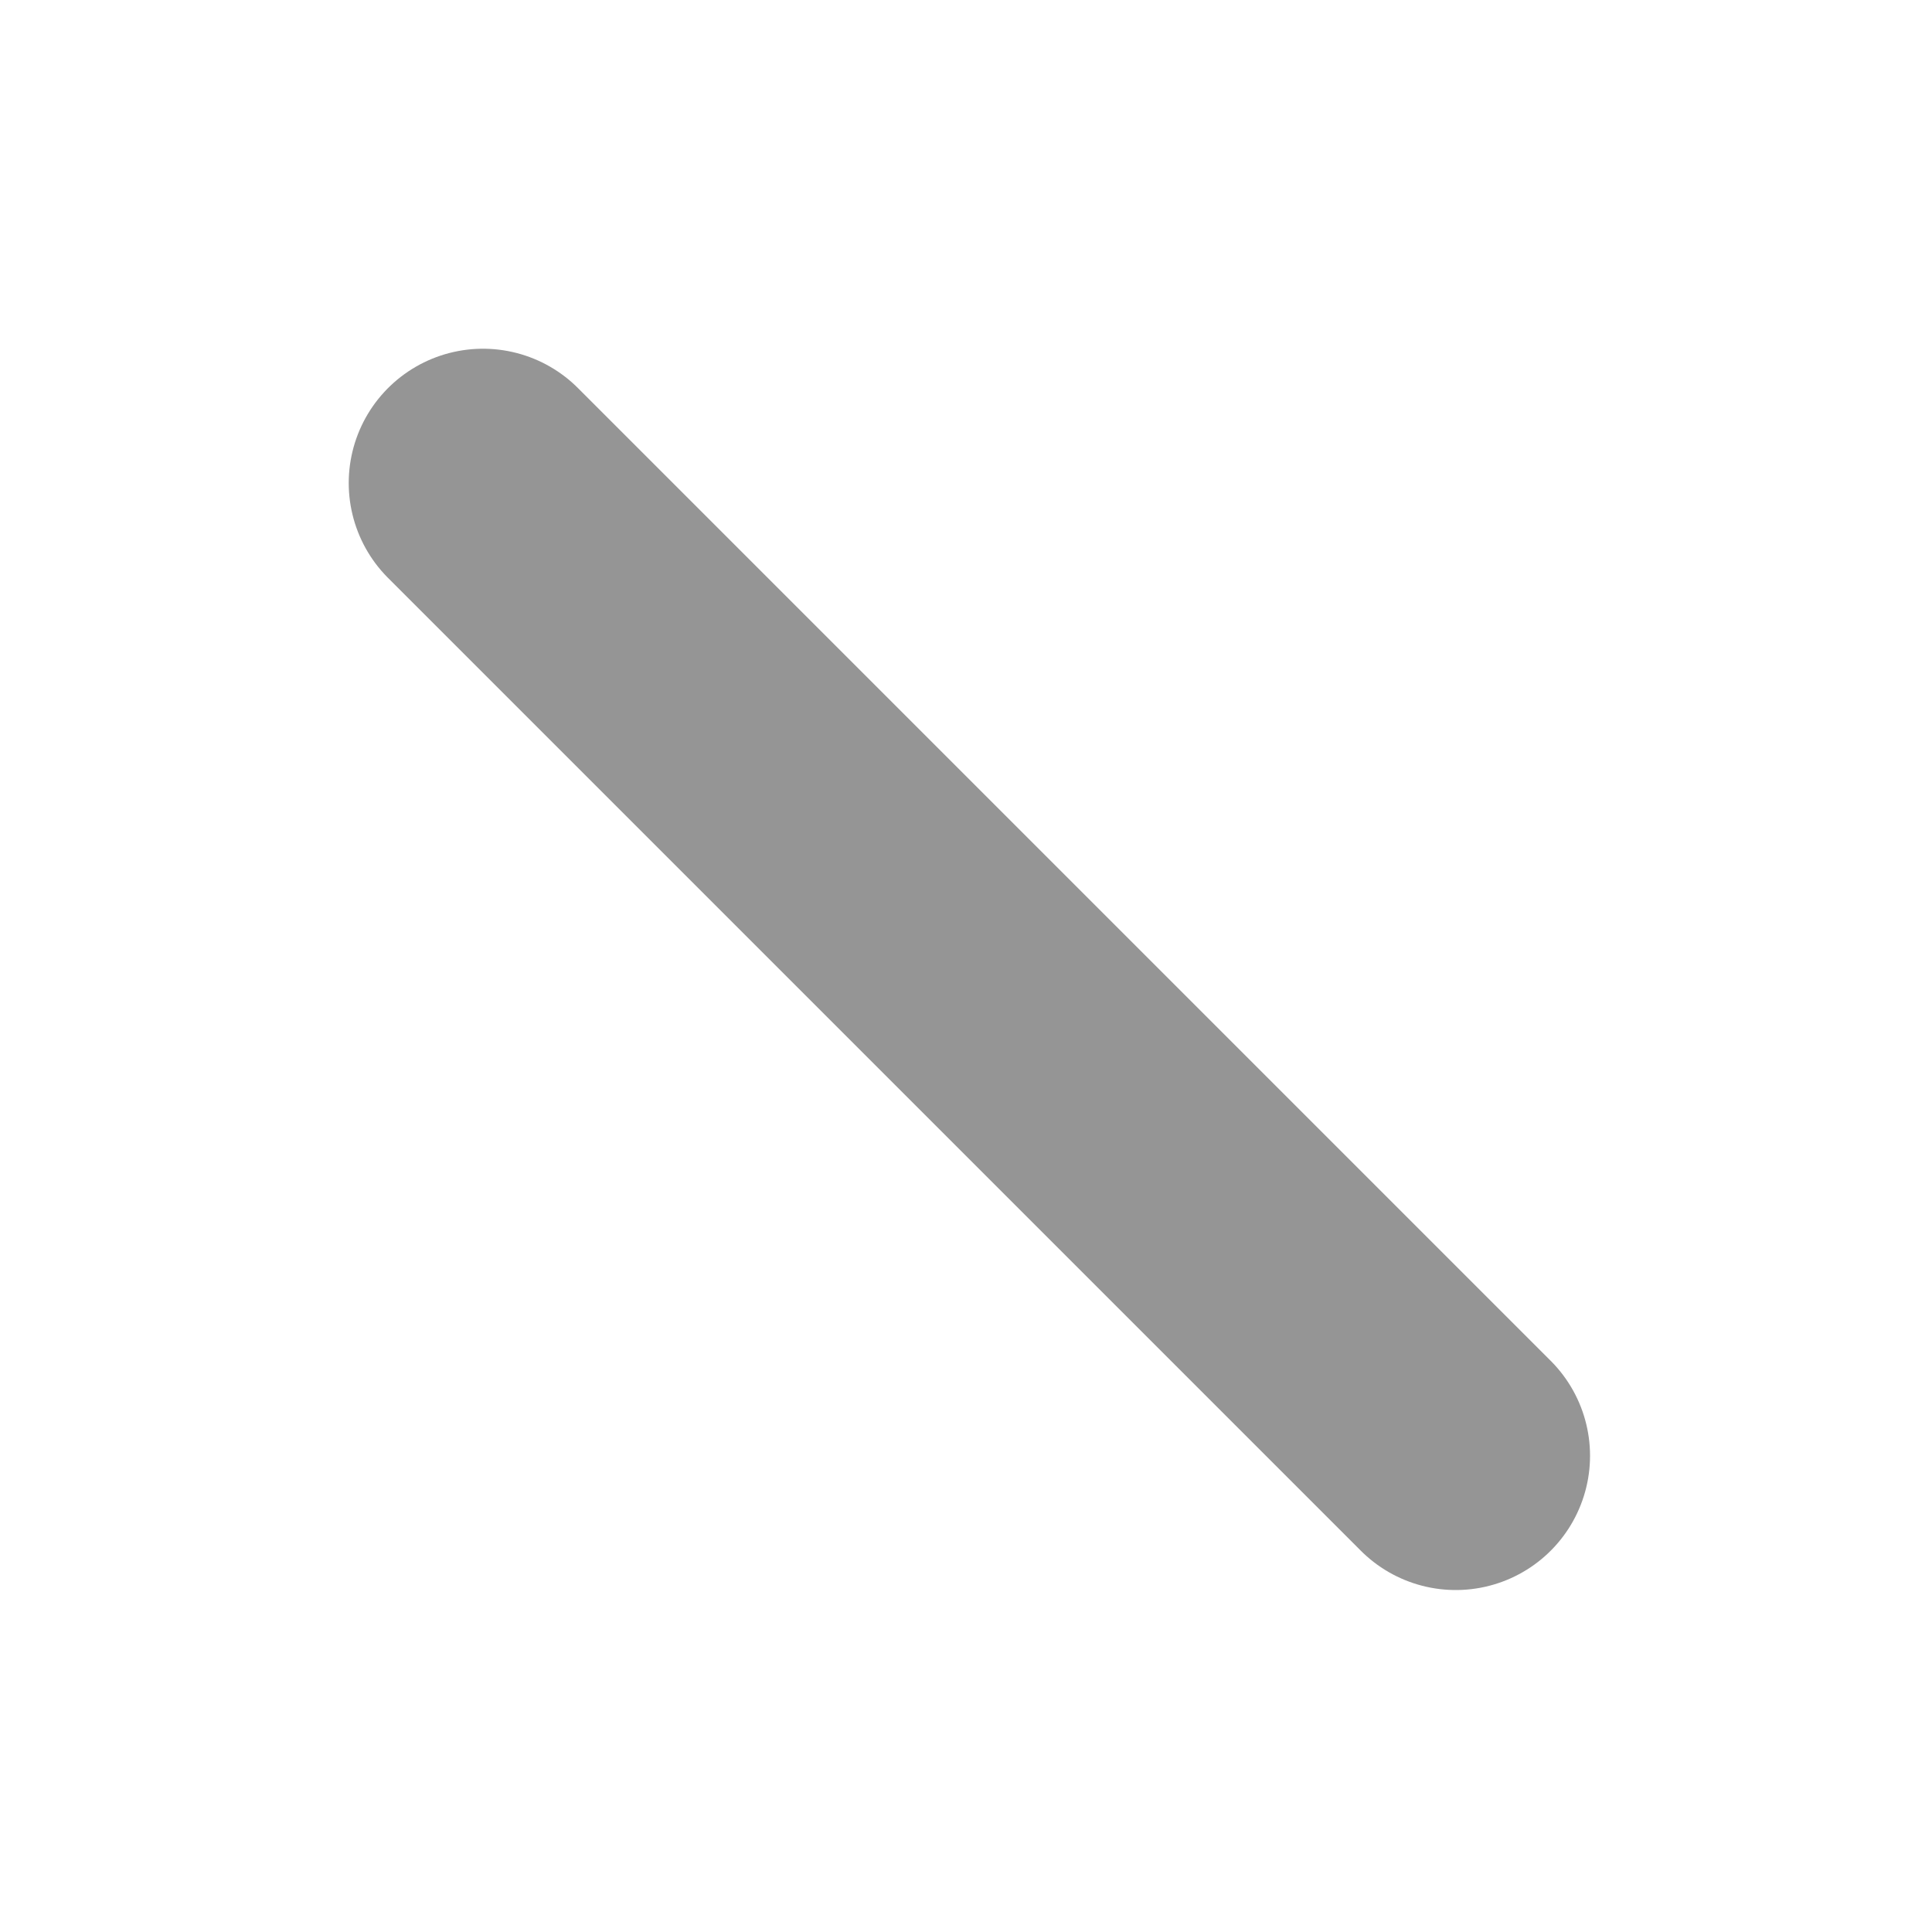 <?xml version="1.0" encoding="utf-8"?>
<svg xmlns="http://www.w3.org/2000/svg" fill="none" height="100%" overflow="visible" preserveAspectRatio="none" style="display: block;" viewBox="0 0 4 4" width="100%">
<path d="M3.014 3.014L1 1" id="Vector" stroke="#959595" stroke-linecap="round" stroke-width="0.556"/>
</svg>